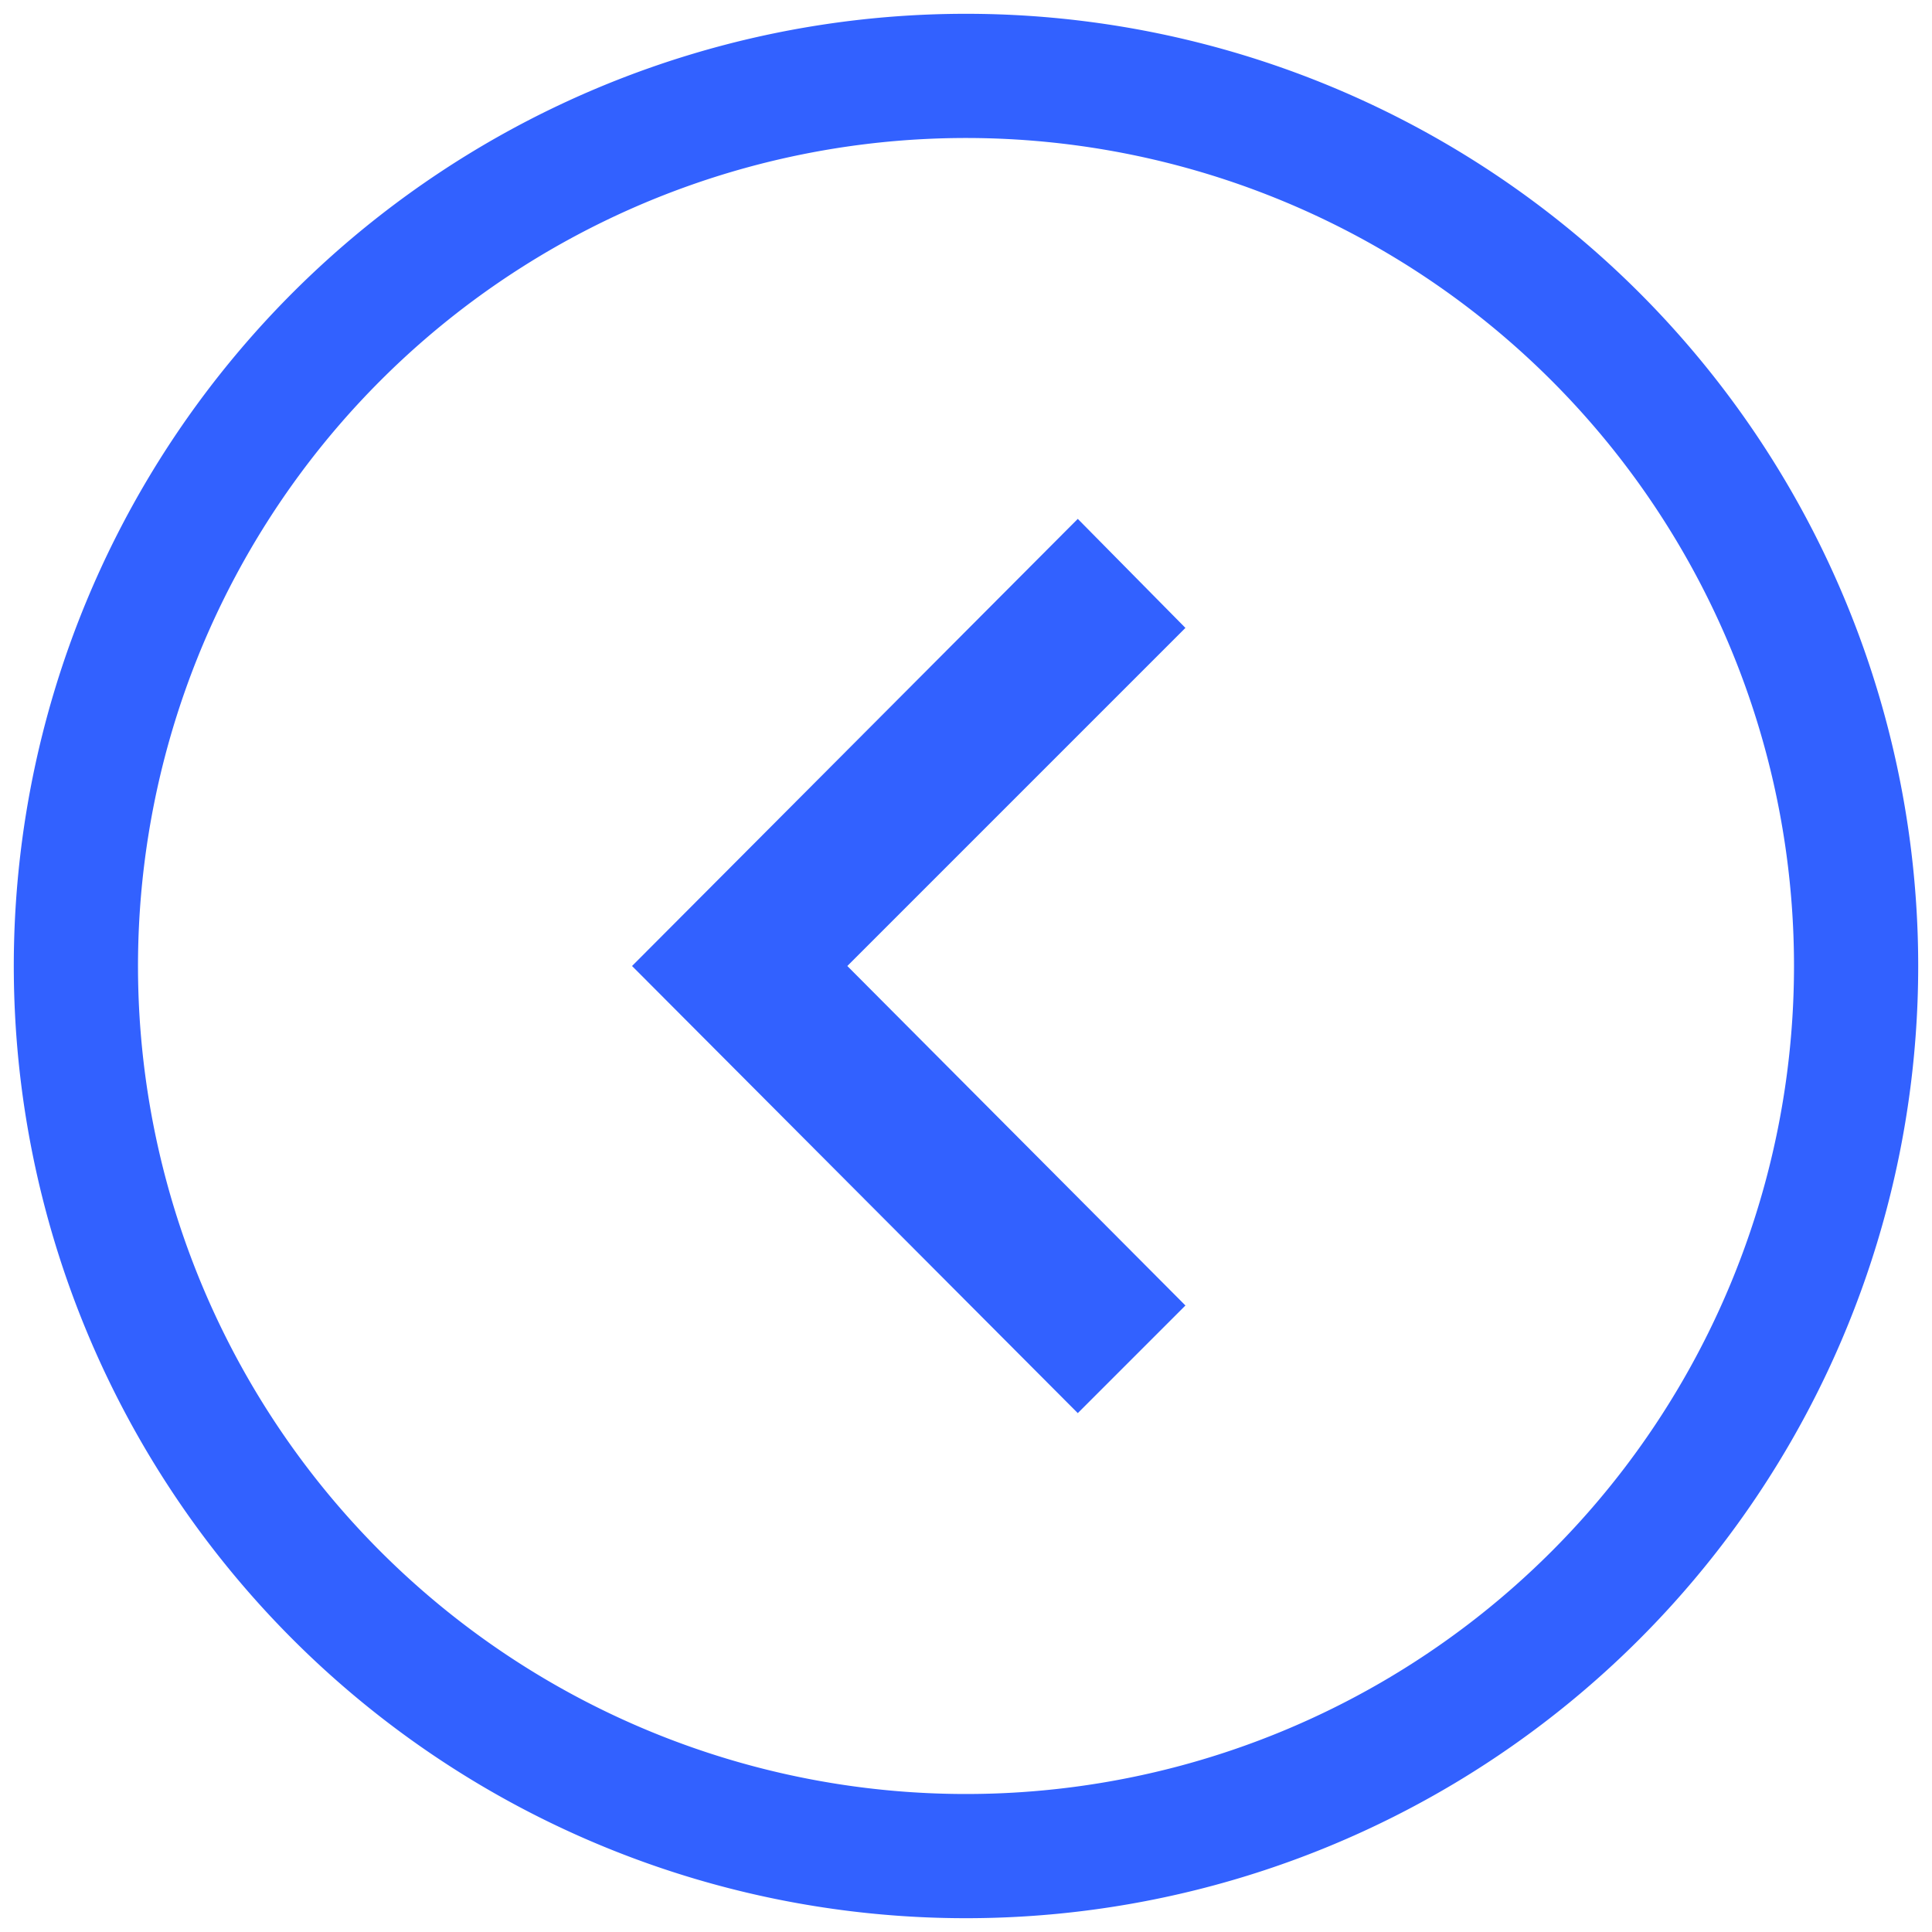 <svg xmlns="http://www.w3.org/2000/svg" viewBox="0 0 14 14"><defs><style>.cls-1{fill:#3261ff;}</style></defs><title>arrow-left-circle</title><g id="多页签"><path class="cls-1" d="M7.81,3.76l.78.79L6.14,7,8.59,9.46l-.78.78L4.58,7Z"/><path class="cls-1" d="M7,.1A6.9,6.9,0,1,0,13.9,7,6.9,6.9,0,0,0,7,.1ZM7,13a6,6,0,1,1,6-6A6,6,0,0,1,7,13Z"/></g></svg>